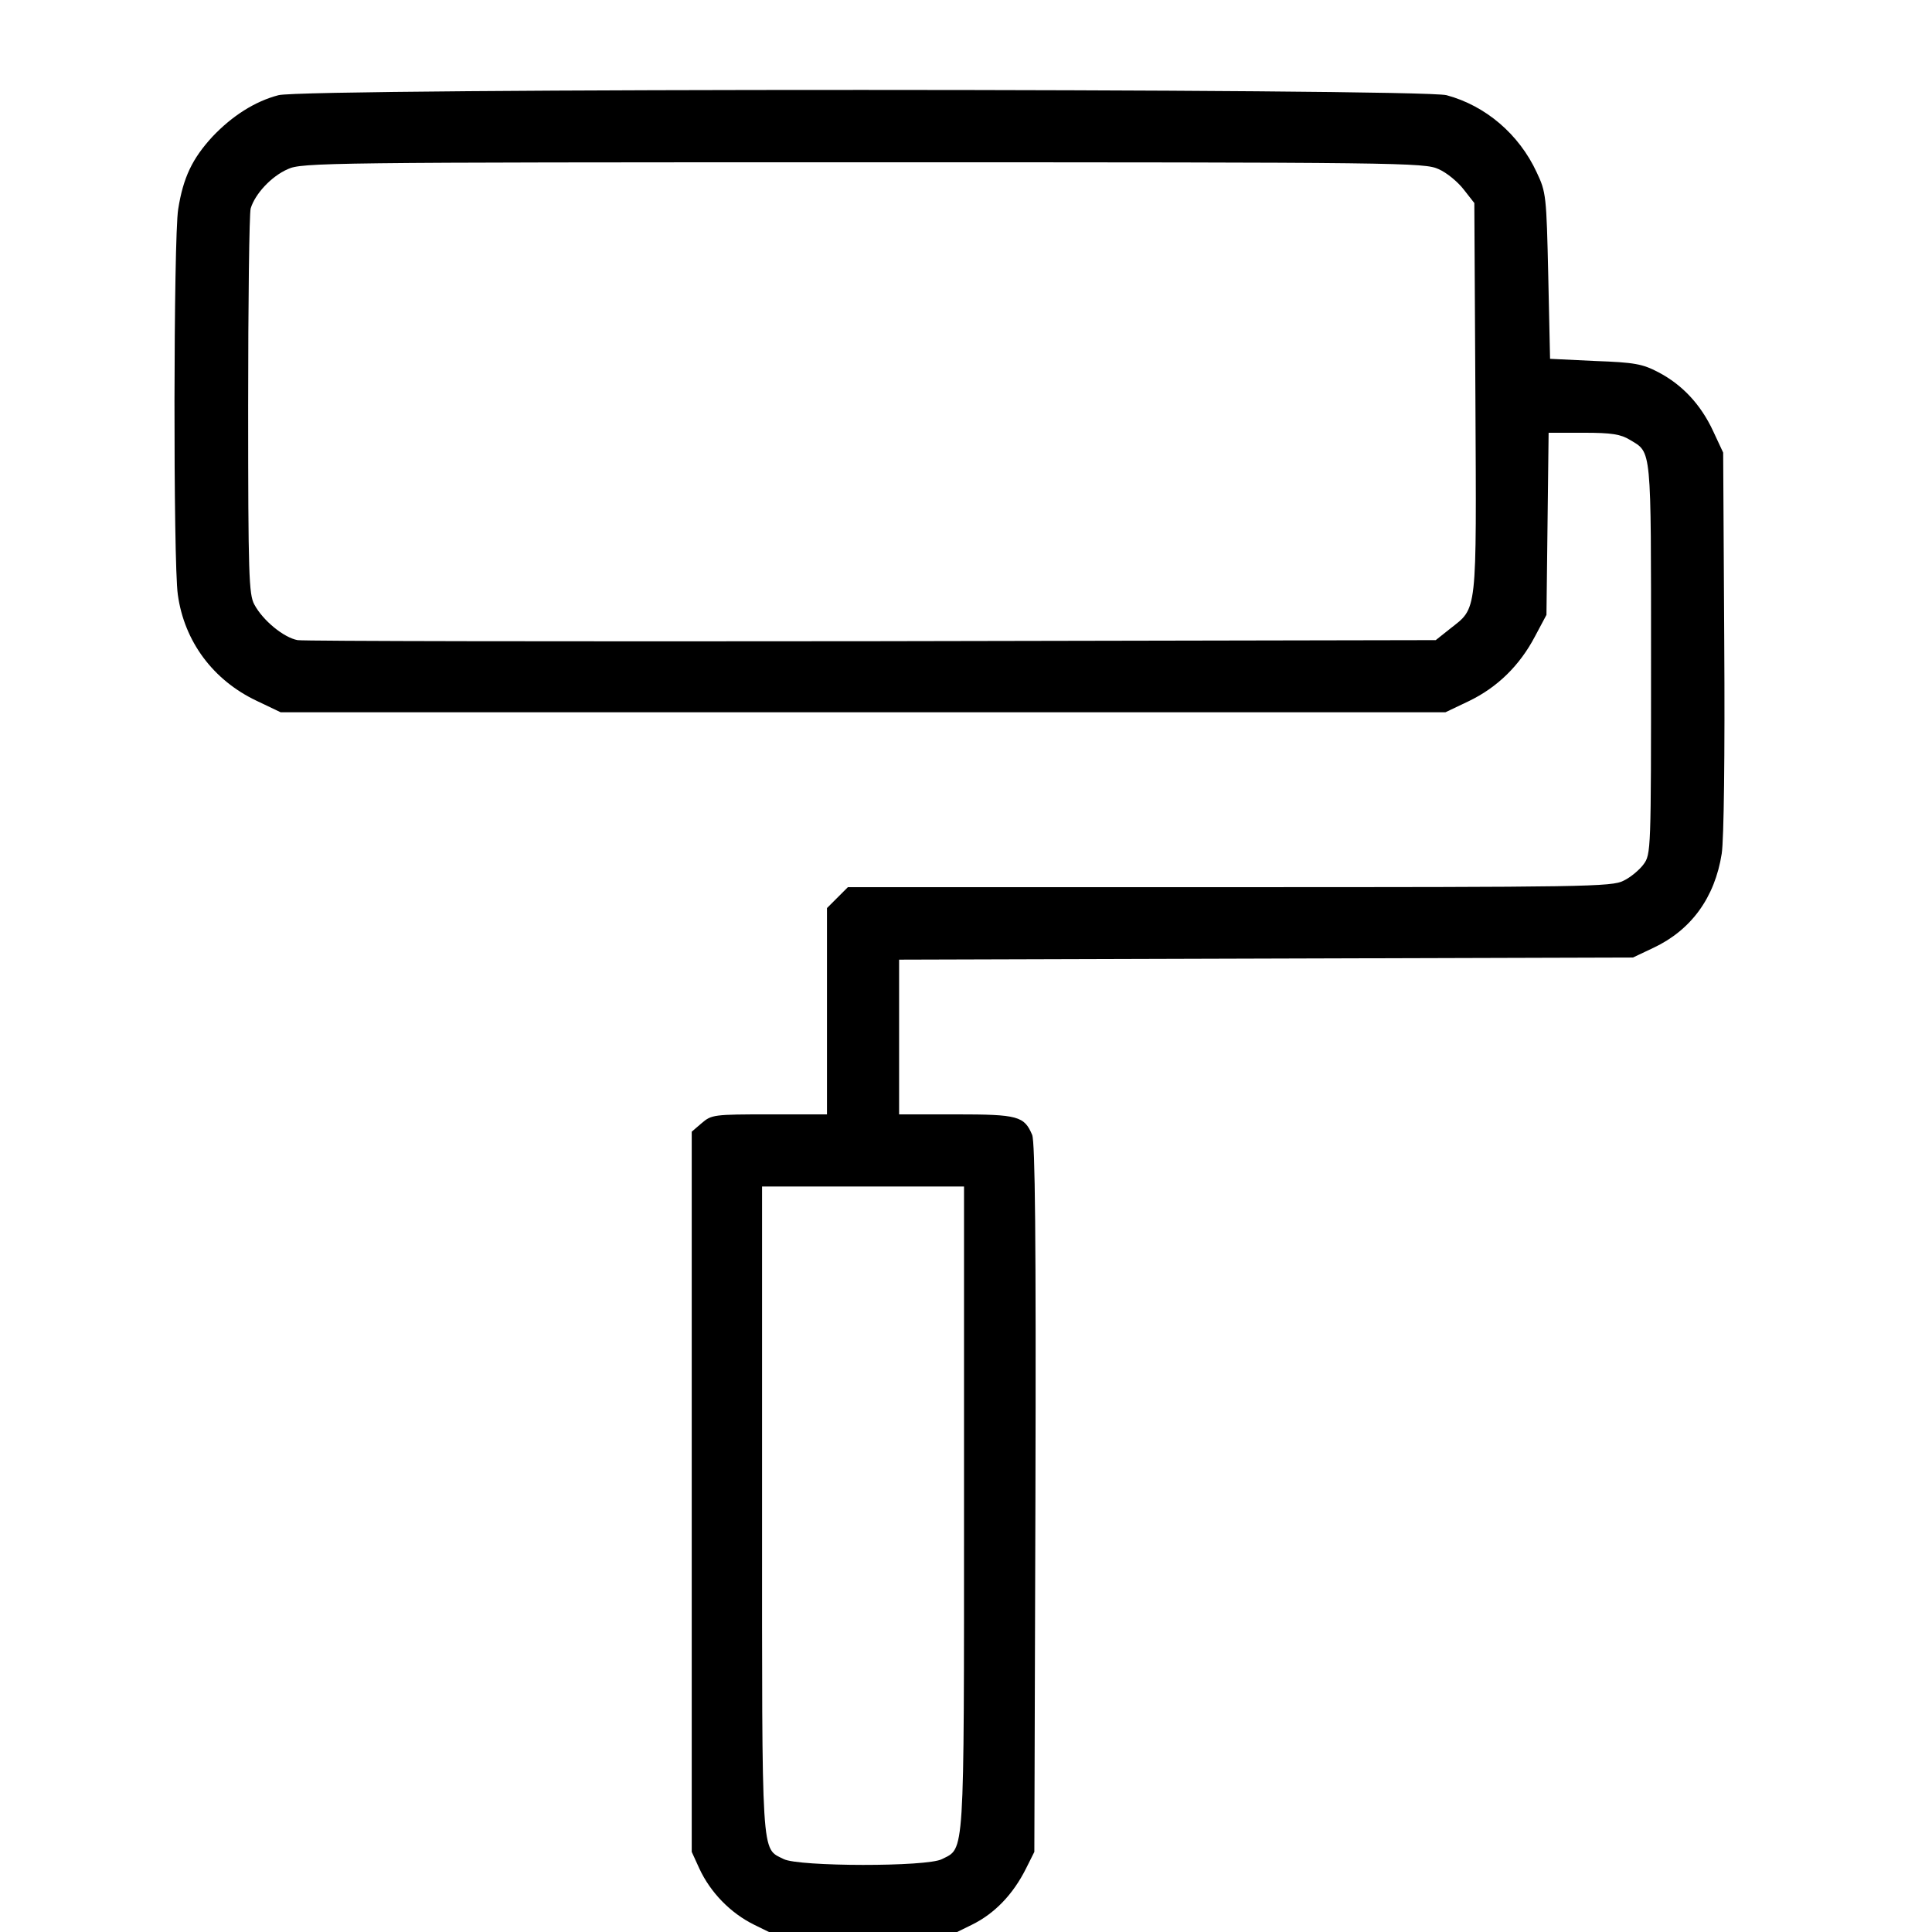 <?xml version="1.0"?>
<svg width="75" height="75" xmlns="http://www.w3.org/2000/svg" xmlns:svg="http://www.w3.org/2000/svg" preserveAspectRatio="xMidYMid meet" version="1.0">
 <g class="layer">
  <title>Layer 1</title>
  <g fill="#000000" id="svg_1" transform="matrix(0.014 0 0 -0.014 53.872 -3.162)">
   <path d="m-3075.92,-489.83c-65,-17 -128,-57 -183,-115c-56,-61 -81,-113 -95,-201c-13,-81 -14,-979 -1,-1069c18,-130 98,-237 218,-294l67,-32l1615,0l1615,0l65,31c79,38 141,99 183,179l32,60l3,253l3,252l97,0c78,0 103,-4 129,-20c60,-36 58,-16 58,-607c0,-532 0,-542 -21,-570c-11,-15 -36,-36 -55,-45c-32,-17 -105,-18 -1092,-18l-1059,0l-29,-29l-29,-29l0,-286l0,-286l-159,0c-155,0 -161,-1 -188,-24l-28,-24l0,-999l0,-998l21,-46c31,-67 87,-124 152,-156l57,-28l245,0l245,0l57,28c63,31 114,84 150,156l23,46l3,980c2,727 -1,987 -9,1008c-22,52 -39,57 -211,57l-158,0l0,215l0,214l1018,3l1017,3l57,27c104,49 170,139 189,261c6,39 9,271 7,588l-3,524l-28,60c-34,73 -85,128 -152,163c-44,23 -66,27 -175,31l-125,6l-5,230c-5,223 -6,232 -32,287c-49,106 -142,185 -250,214c-73,19 -3167,20 -3239,0zm3217,-205c23,-10 54,-36 70,-57l29,-37l3,-541c3,-607 6,-579 -71,-640l-39,-31l-1561,-3c-859,-1 -1577,0 -1595,3c-38,7 -96,54 -120,99c-15,28 -17,81 -17,551c0,286 3,532 7,547c12,40 57,89 103,109c38,18 108,19 1595,19c1497,0 1557,-1 1596,-19zm-1316,-3712c0,-981 2,-942 -61,-974c-41,-22 -398,-21 -439,0c-63,32 -60,-13 -60,970l0,895l280,0l280,0l0,-891z" id="svg_2"/>
  </g>
 </g>
</svg>